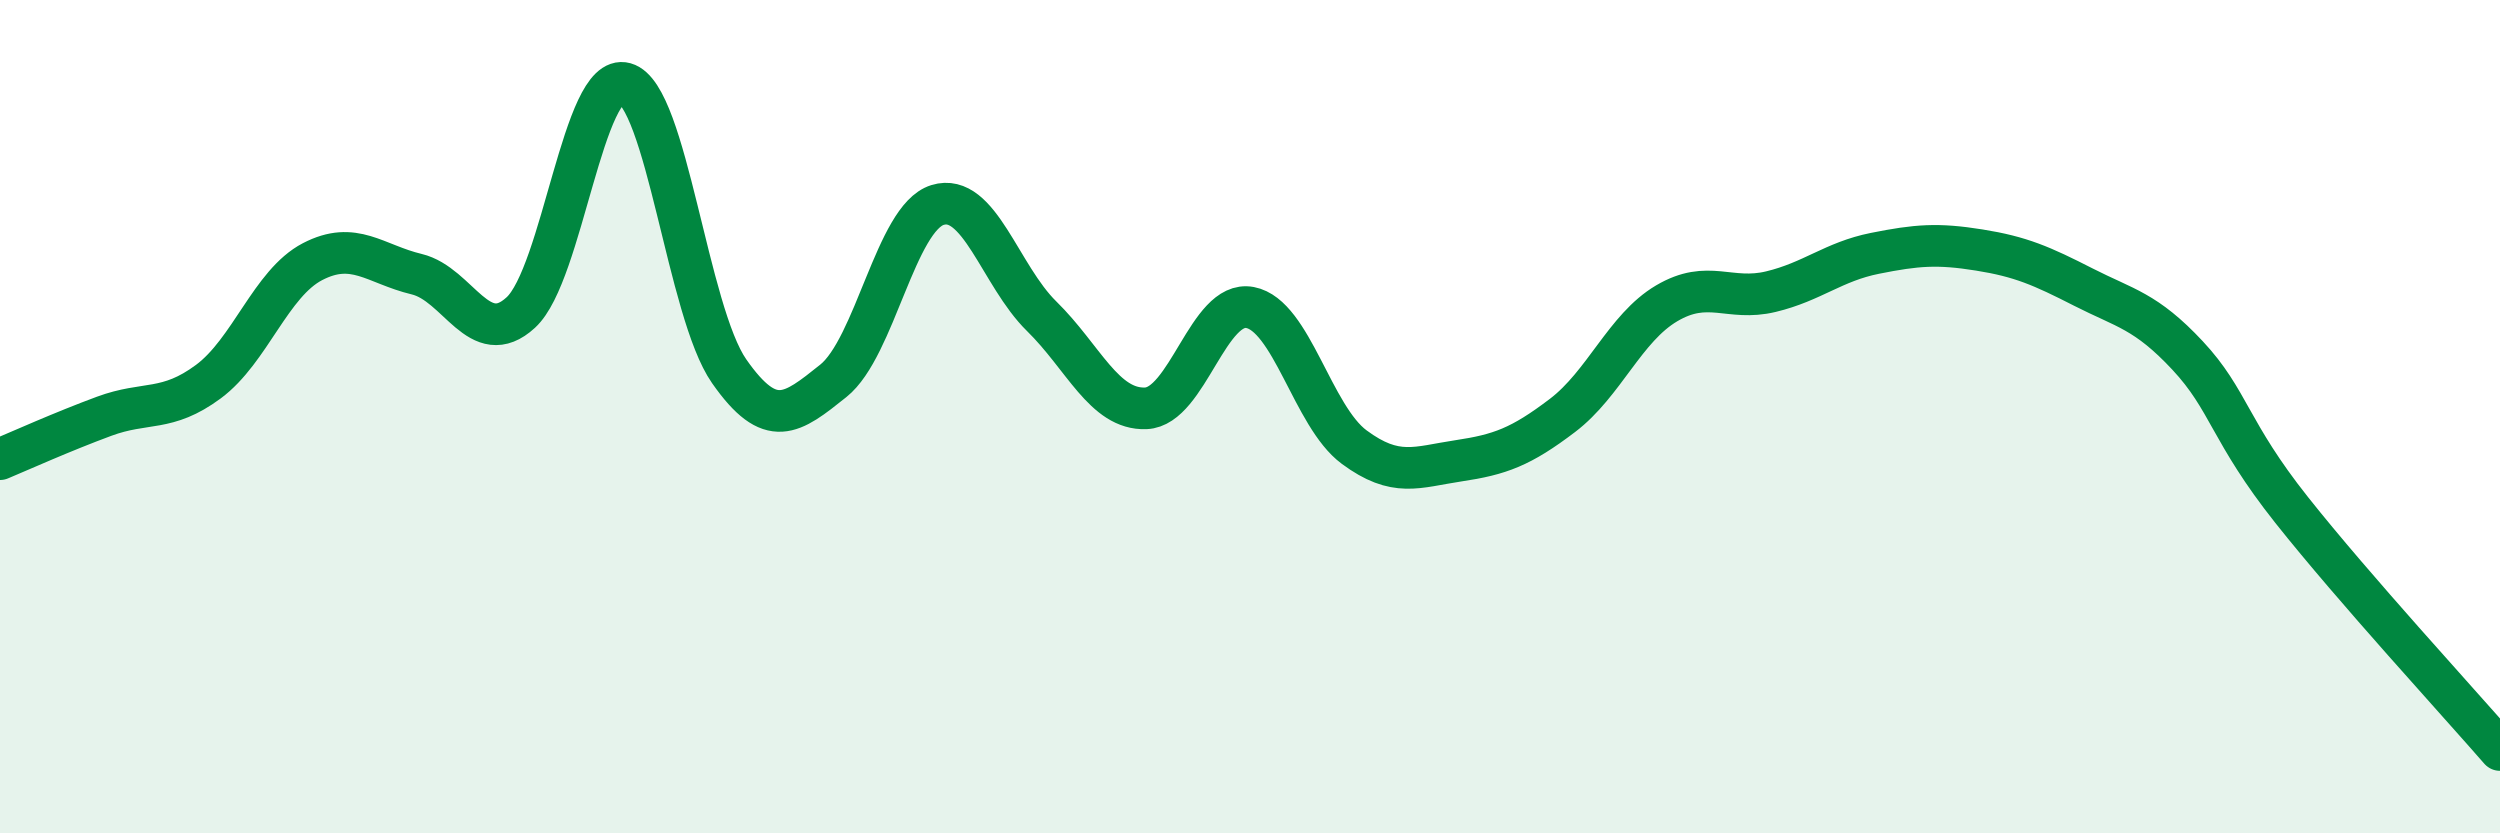 
    <svg width="60" height="20" viewBox="0 0 60 20" xmlns="http://www.w3.org/2000/svg">
      <path
        d="M 0,11.02 C 0.5,10.81 1.5,10.36 2.5,9.99 C 3.5,9.62 4,9.9 5,9.16 C 6,8.42 6.5,6.8 7.5,6.28 C 8.5,5.76 9,6.34 10,6.58 C 11,6.82 11.5,8.42 12.5,7.5 C 13.5,6.58 14,1.72 15,2 C 16,2.28 16.5,7.48 17.5,8.91 C 18.5,10.34 19,9.94 20,9.14 C 21,8.34 21.5,5.23 22.5,4.92 C 23.5,4.61 24,6.61 25,7.59 C 26,8.57 26.5,9.84 27.5,9.8 C 28.5,9.76 29,7.19 30,7.38 C 31,7.57 31.5,9.99 32.5,10.73 C 33.5,11.47 34,11.21 35,11.06 C 36,10.91 36.5,10.73 37.5,9.97 C 38.5,9.21 39,7.87 40,7.28 C 41,6.69 41.5,7.24 42.5,7 C 43.5,6.76 44,6.28 45,6.08 C 46,5.88 46.5,5.84 47.5,6 C 48.5,6.16 49,6.38 50,6.89 C 51,7.4 51.5,7.46 52.5,8.53 C 53.5,9.6 53.5,10.35 55,12.24 C 56.5,14.13 59,16.85 60,18L60 20L0 20Z"
        fill="#008740"
        opacity="0.1"
        stroke-linecap="round"
        stroke-linejoin="round"
      />
      <path
        d="M 0,11.02 C 0.5,10.81 1.5,10.36 2.5,9.99 C 3.5,9.62 4,9.9 5,9.16 C 6,8.42 6.5,6.8 7.5,6.28 C 8.5,5.76 9,6.34 10,6.58 C 11,6.82 11.5,8.42 12.5,7.5 C 13.5,6.58 14,1.72 15,2 C 16,2.28 16.5,7.48 17.5,8.91 C 18.5,10.34 19,9.94 20,9.14 C 21,8.34 21.5,5.23 22.5,4.92 C 23.5,4.61 24,6.61 25,7.59 C 26,8.57 26.5,9.84 27.5,9.8 C 28.5,9.76 29,7.19 30,7.38 C 31,7.57 31.5,9.99 32.5,10.73 C 33.5,11.47 34,11.21 35,11.06 C 36,10.91 36.5,10.73 37.5,9.97 C 38.5,9.21 39,7.87 40,7.28 C 41,6.69 41.5,7.24 42.5,7 C 43.5,6.76 44,6.28 45,6.08 C 46,5.88 46.5,5.84 47.5,6 C 48.5,6.16 49,6.38 50,6.89 C 51,7.4 51.5,7.46 52.5,8.53 C 53.5,9.6 53.5,10.35 55,12.24 C 56.5,14.13 59,16.85 60,18"
        stroke="#008740"
        stroke-width="1"
        fill="none"
        stroke-linecap="round"
        stroke-linejoin="round"
      />
    </svg>
  